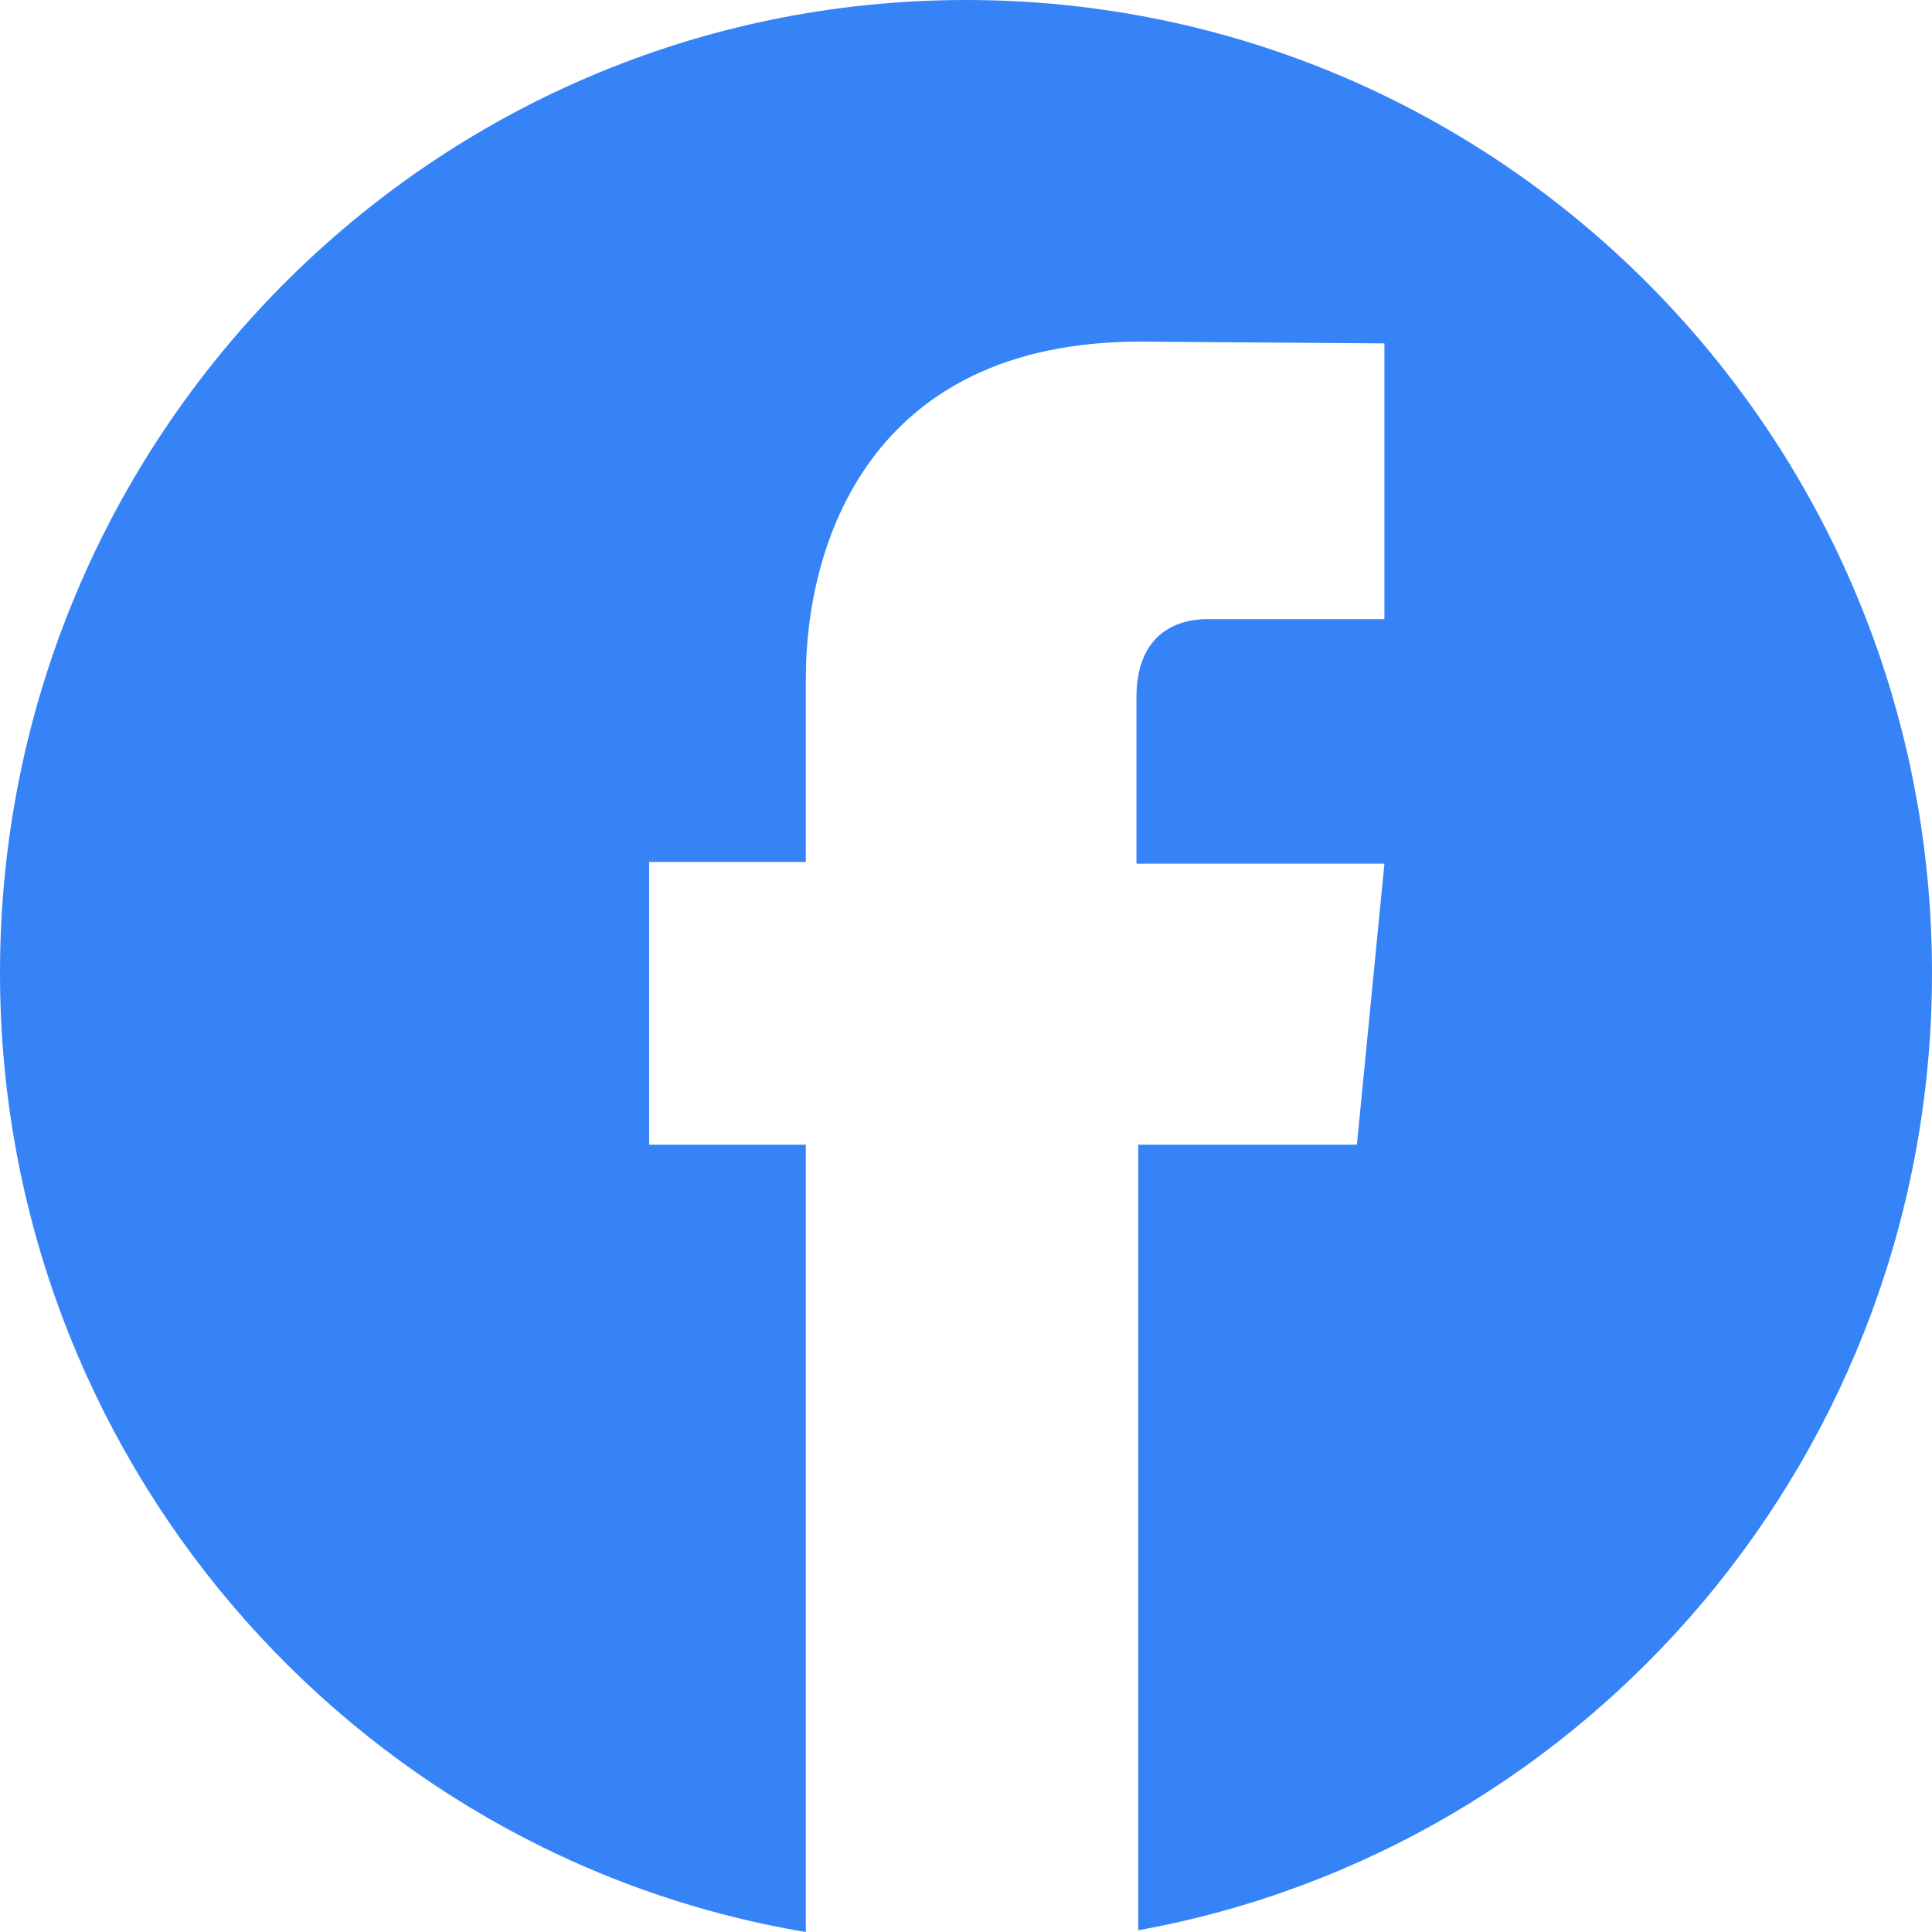 <svg width="30" height="30" viewBox="0 0 30 30" fill="none" xmlns="http://www.w3.org/2000/svg">
<path d="M15 0C6.711 0 0 6.759 0 15.108C0 22.594 5.428 28.815 12.513 30V17.774H10.08V13.384H12.513V10.53C12.513 8.483 13.476 5.305 17.701 5.305L21.497 5.332V9.614H18.743C18.289 9.614 17.647 9.829 17.647 10.826V13.411H21.497L21.07 17.774H17.674V29.973C24.679 28.707 30 22.54 30 15.108C30 6.759 23.289 0 15 0Z" fill="#3683F8"/>
</svg>
